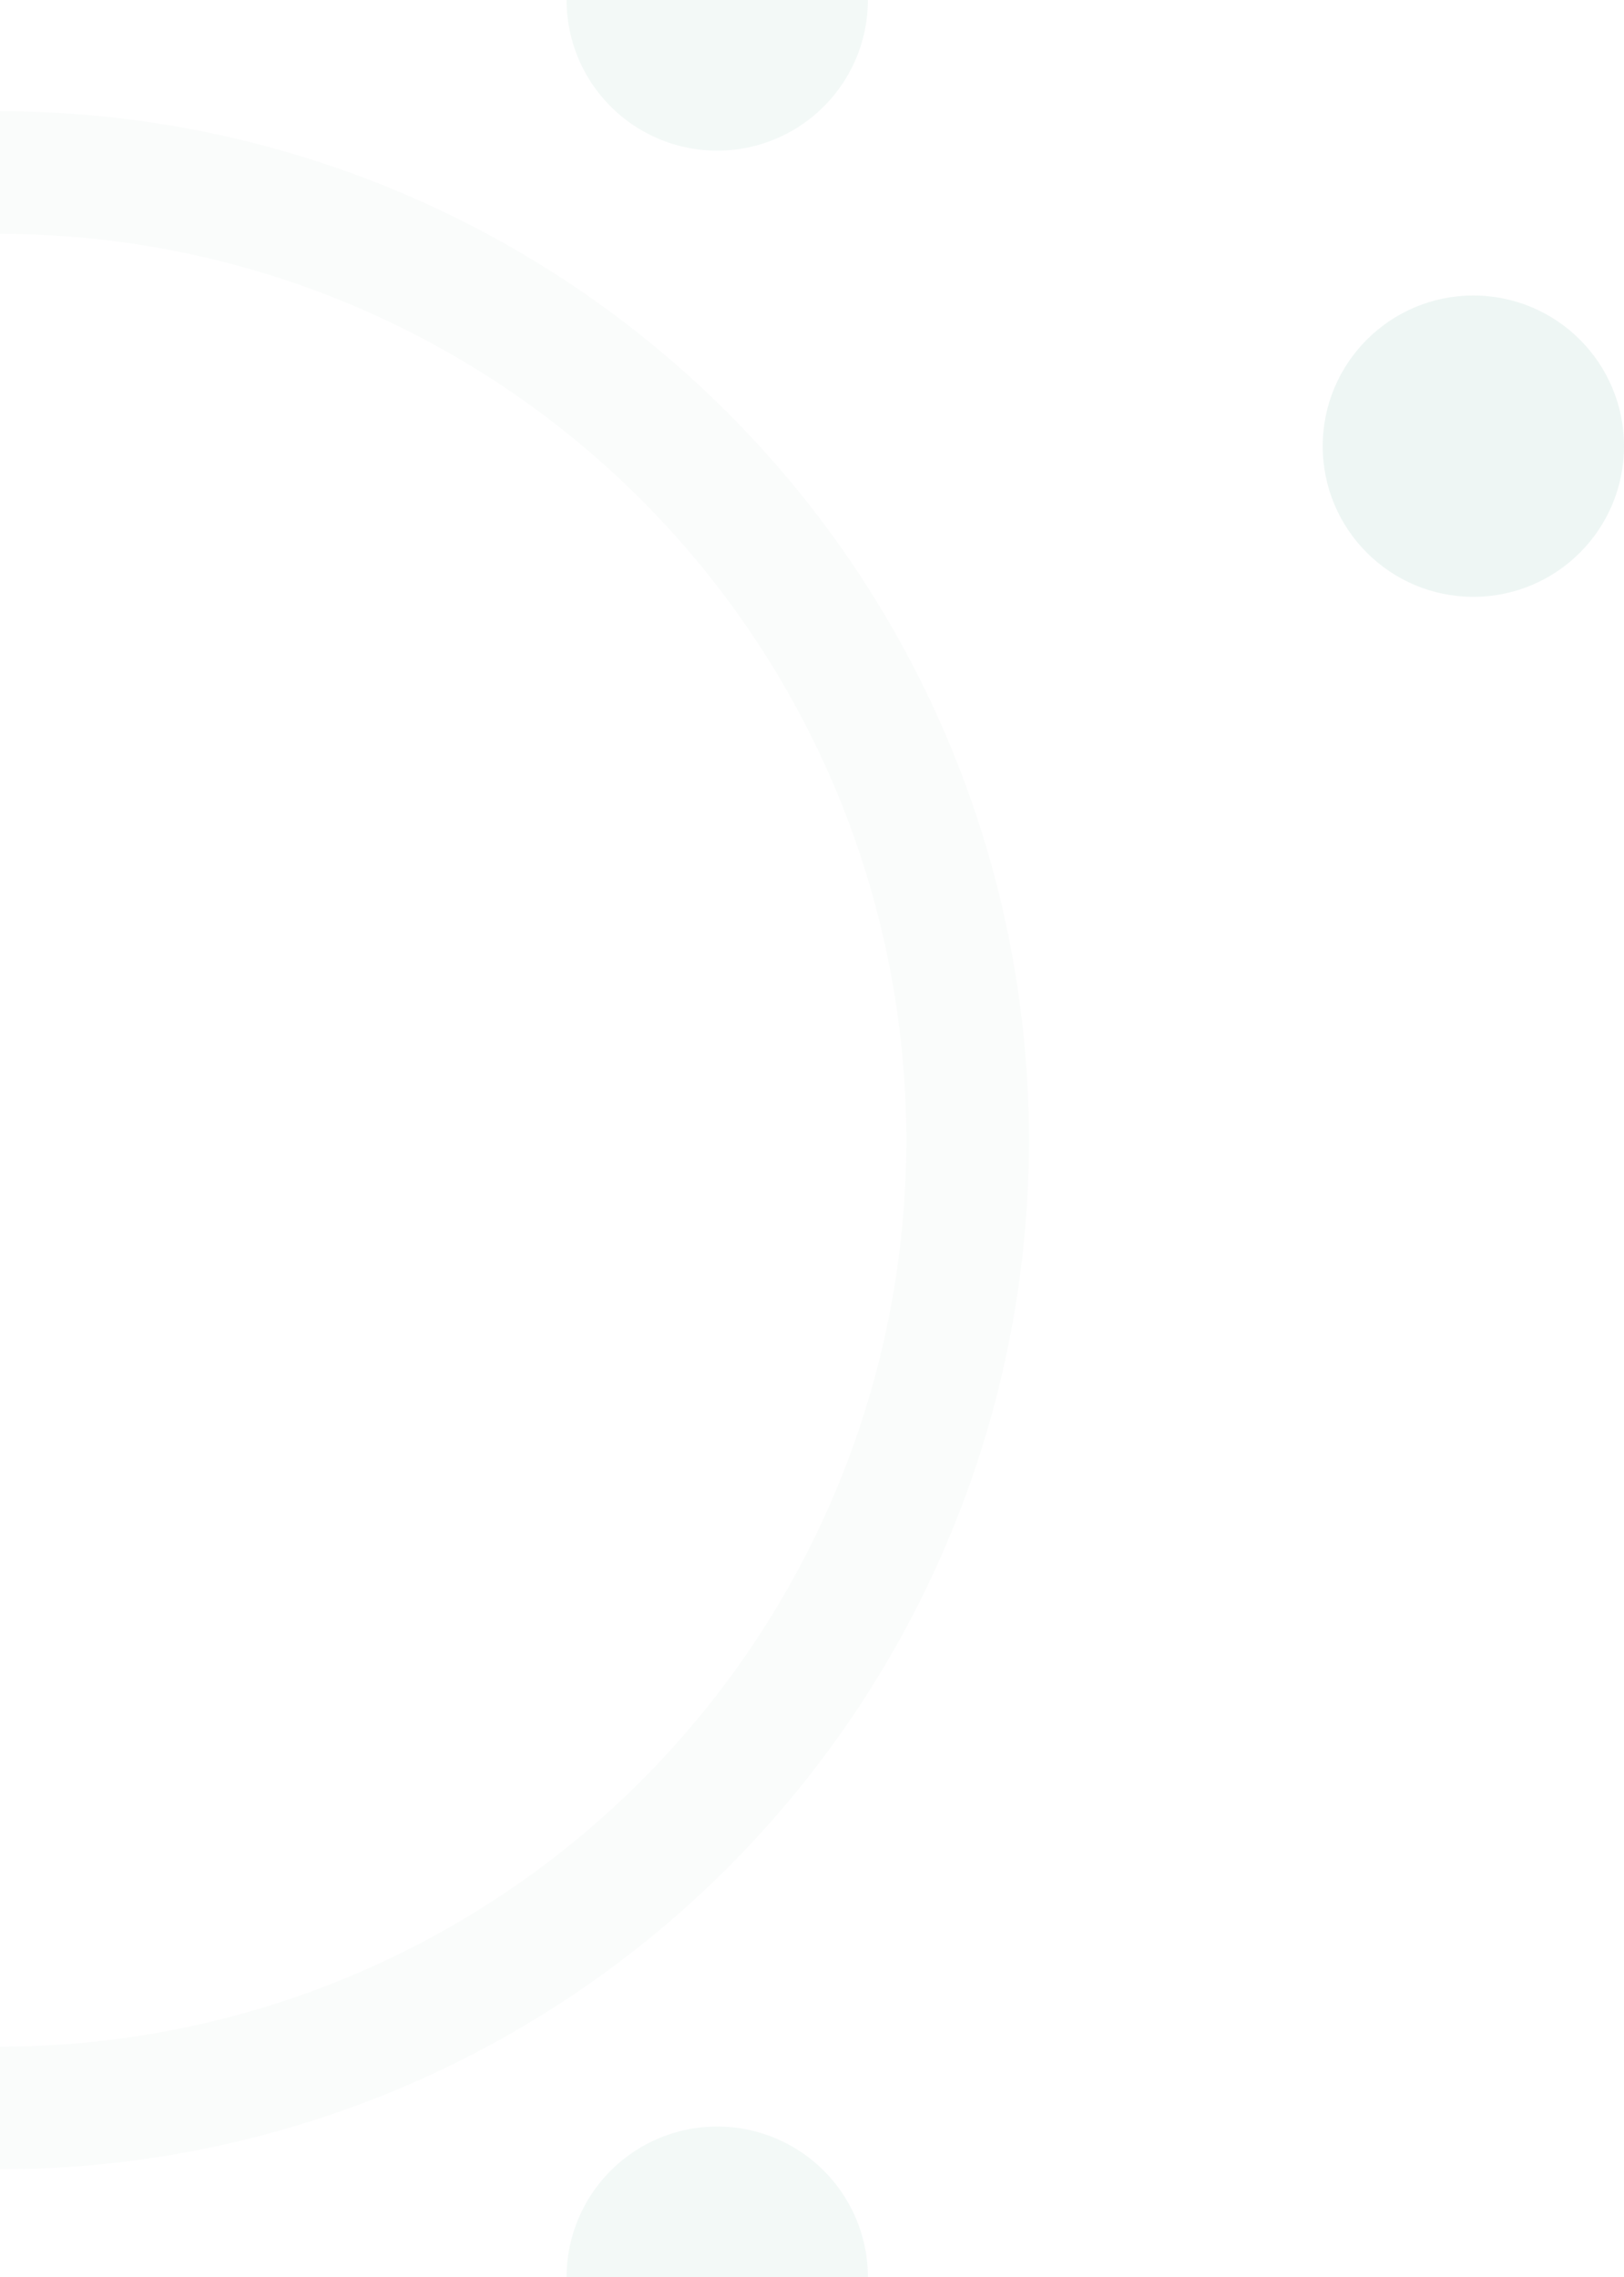 <svg xmlns:dc="http://purl.org/dc/elements/1.1/" xmlns:cc="http://creativecommons.org/ns#" xmlns:rdf="http://www.w3.org/1999/02/22-rdf-syntax-ns#" xmlns:svg="http://www.w3.org/2000/svg" xmlns="http://www.w3.org/2000/svg" xmlns:sodipodi="http://sodipodi.sourceforge.net/DTD/sodipodi-0.dtd" xmlns:inkscape="http://www.inkscape.org/namespaces/inkscape" width="211.884mm" height="297.089mm" viewBox="0 0 211.884 297.089" id="svg8" inkscape:version="0.92.4 (5da689c313, 2019-01-14)" sodipodi:docname="about-background.svg"><defs id="defs2"></defs><g inkscape:label="&#x5716;&#x5C64; 1" inkscape:groupmode="layer" id="layer1" transform="translate(2.108,0.089)"><path id="path10" style="opacity:0.02;fill:none;fill-opacity:1;stroke:#008060;stroke-width:16;stroke-opacity:1" sodipodi:type="arc" sodipodi:cx="-148.67317" sodipodi:cy="-2.1076965" sodipodi:rx="126.24404" sodipodi:ry="126.24404" sodipodi:start="0" sodipodi:end="3.1415927" sodipodi:open="true" d="m -22.429,-2.108 a 126.244,126.244 0 0 1 -63.122,109.331 126.244,126.244 0 0 1 -126.244,0 126.244,126.244 0 0 1 -63.122,-109.331" transform="rotate(-90)"></path><circle style="opacity:0.07;fill:#008060;fill-opacity:1;stroke:none;stroke-width:16;stroke-opacity:1" id="path819" cx="190.122" cy="58.119" r="19.655"></circle><path id="circle821" style="opacity:0.05;fill:#008060;fill-opacity:1;stroke:none;stroke-width:16;stroke-opacity:1" sodipodi:type="arc" sodipodi:cx="91.47023" sodipodi:cy="-0.089290209" sodipodi:rx="19.654762" sodipodi:ry="19.654762" sodipodi:start="0" sodipodi:end="3.1415927" d="m 111.125,-0.089 a 19.655,19.655 0 0 1 -9.827,17.022 19.655,19.655 0 0 1 -19.655,0 19.655,19.655 0 0 1 -9.827,-17.022 l 19.655,9.1e-7 z"></path><path d="m -71.815,-297 a 19.655,19.655 0 0 1 -9.827,17.022 19.655,19.655 0 0 1 -19.655,0 A 19.655,19.655 0 0 1 -111.125,-297 l 19.655,0 z" sodipodi:end="3.1415927" sodipodi:start="0" sodipodi:ry="19.654762" sodipodi:rx="19.654762" sodipodi:cy="-297" sodipodi:cx="-91.47023" sodipodi:type="arc" style="opacity:0.05;fill:#008060;fill-opacity:1;stroke:none;stroke-width:16;stroke-opacity:1" id="path823" transform="scale(-1)"></path></g></svg>
